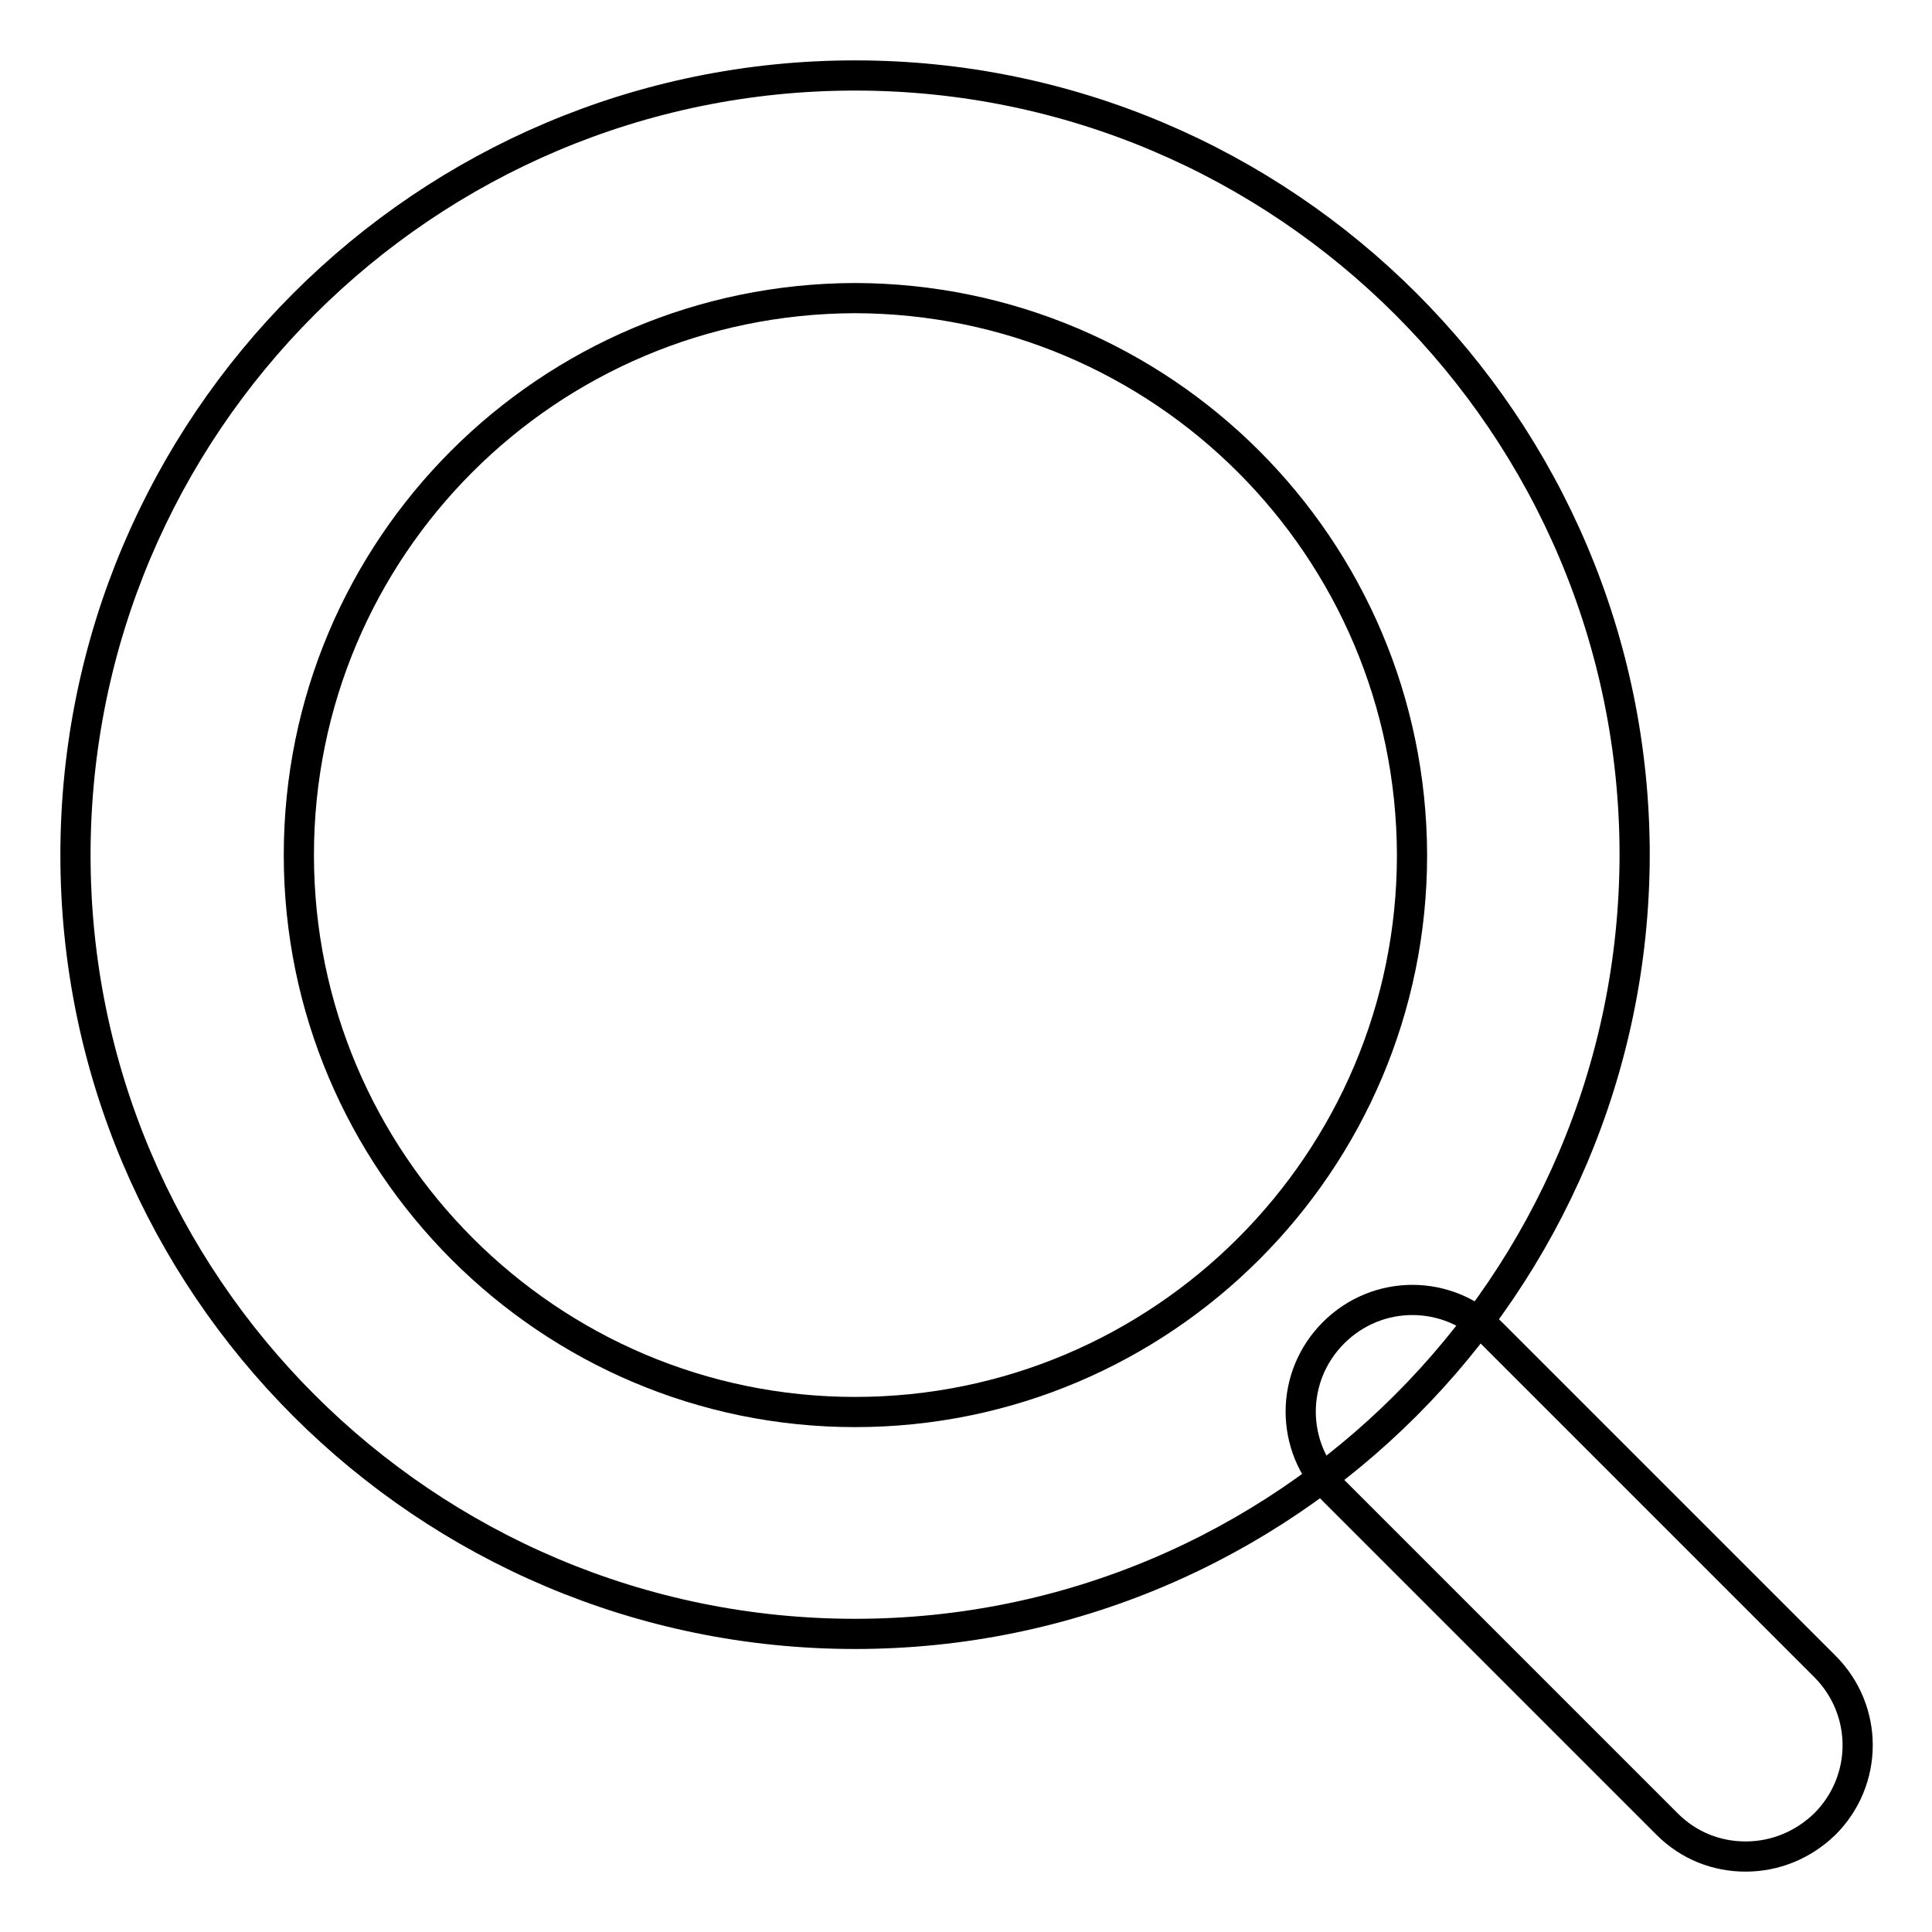<?xml version="1.0" encoding="utf-8"?>
<!-- Svg Vector Icons : http://www.onlinewebfonts.com/icon -->
<!DOCTYPE svg PUBLIC "-//W3C//DTD SVG 1.1//EN" "http://www.w3.org/Graphics/SVG/1.1/DTD/svg11.dtd">
<svg version="1.1" xmlns="http://www.w3.org/2000/svg" xmlns:xlink="http://www.w3.org/1999/xlink" x="0px" y="0px" viewBox="0 0 256 256" enable-background="new 0 0 256 256" xml:space="preserve">
<g> <path stroke-width="4" fill-opacity="0" stroke="#000000"  d="M113.3,216.5C56.3,216.5,10,170.2,10,113.3C10,56.3,56.3,10,113.3,10c56.9,0,103.3,46.3,103.3,103.3 C216.5,170.2,170.2,216.5,113.3,216.5z M113.3,39.5c-40.7,0.1-73.7,33-73.7,73.8c0,40.7,33.1,73.8,73.7,73.8 c40.7,0,73.8-33.1,73.8-73.8C187,72.5,154,39.6,113.3,39.5z"/> <path stroke-width="4" fill-opacity="0" stroke="#000000"  d="M231.3,246c-3.8,0-7.5-1.4-10.4-4.3l-44.2-44.2c-5.8-5.8-5.8-15.1,0-20.9c5.8-5.8,15.1-5.8,20.9,0 l44.2,44.2c5.8,5.8,5.8,15.1,0,20.9C238.9,244.5,235.2,246,231.3,246L231.3,246z"/></g>
</svg>
